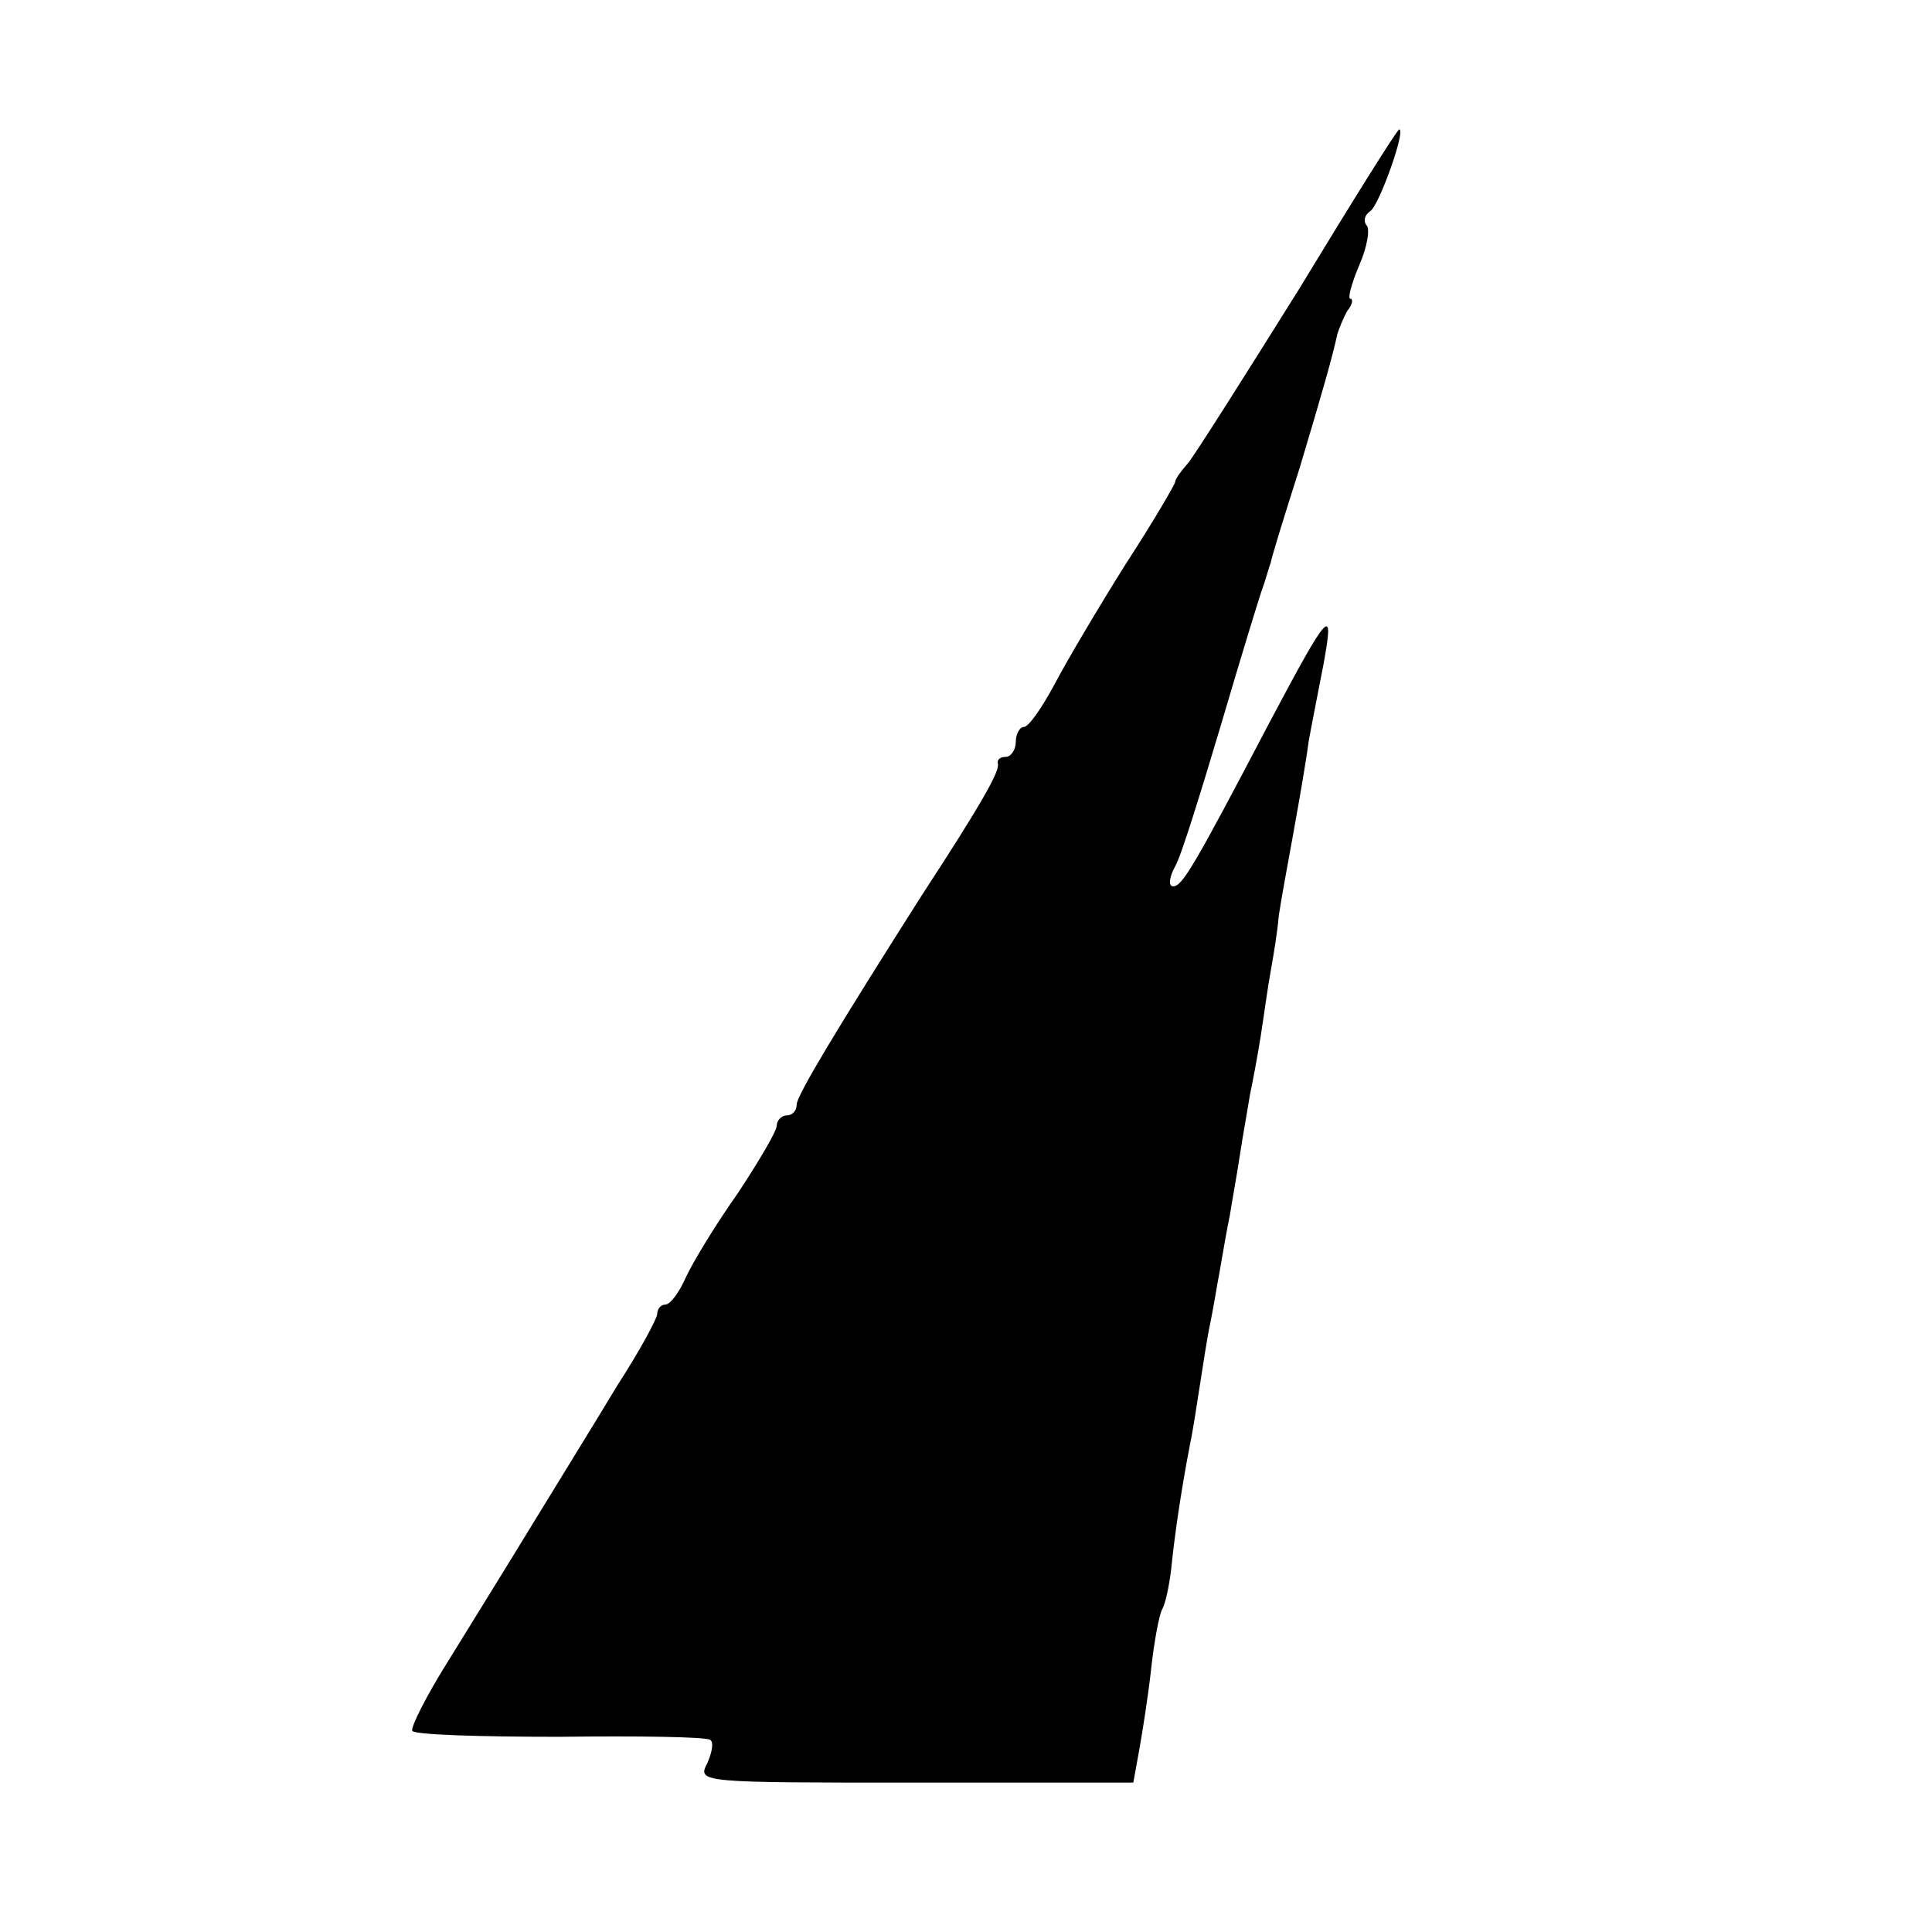 <?xml version="1.0" standalone="no"?>
<!DOCTYPE svg PUBLIC "-//W3C//DTD SVG 20010904//EN"
 "http://www.w3.org/TR/2001/REC-SVG-20010904/DTD/svg10.dtd">
<svg version="1.0" xmlns="http://www.w3.org/2000/svg"
 width="194pt" height="194pt" viewBox="0 0 194 194"
 preserveAspectRatio="xMidYMid meet">
<g transform="translate(0,194) scale(0.1,-0.1)"
fill="#000000" stroke="none">
<path d="M1304 1649 c-55 -88 -105 -167 -111 -174 -7 -8 -13 -16 -13 -19 0 -2
-22 -40 -50 -83 -27 -43 -59 -97 -71 -120 -13 -24 -26 -43 -31 -43 -4 0 -8 -7
-8 -15 0 -8 -5 -15 -10 -15 -6 0 -9 -3 -8 -7 2 -7 -15 -38 -77 -133 -82 -129
-125 -200 -125 -209 0 -6 -4 -11 -10 -11 -5 0 -10 -5 -10 -10 0 -6 -18 -36
-39 -68 -22 -31 -45 -69 -52 -84 -7 -16 -16 -28 -21 -28 -4 0 -8 -4 -8 -9 0
-5 -18 -38 -40 -72 -21 -35 -60 -98 -85 -139 -25 -41 -64 -104 -85 -138 -22
-35 -38 -67 -36 -70 2 -4 69 -6 148 -6 78 1 146 0 151 -3 4 -2 2 -13 -3 -24
-10 -19 -5 -19 209 -19 l219 0 6 33 c3 17 9 54 12 82 3 27 8 54 11 59 3 5 7
23 9 40 3 30 9 74 19 126 3 14 7 41 10 60 3 19 7 46 10 60 3 14 7 39 10 55 3
17 7 41 10 55 2 13 7 40 10 60 3 20 8 47 10 60 3 14 8 41 11 60 3 19 7 49 10
65 3 17 7 41 8 55 2 14 9 52 15 85 6 33 13 74 15 90 3 17 10 52 15 78 11 60 6
55 -54 -58 -77 -147 -88 -165 -97 -165 -5 0 -4 9 2 20 6 10 26 75 46 142 20
68 39 130 42 138 3 8 6 20 8 25 1 6 14 48 29 95 24 80 33 112 38 135 2 6 6 16
10 23 5 6 6 12 3 12 -3 0 1 15 9 34 8 18 11 37 7 40 -3 4 -2 10 4 14 9 6 36
82 29 82 -2 0 -47 -72 -101 -161z"/>
</g>
</svg>
